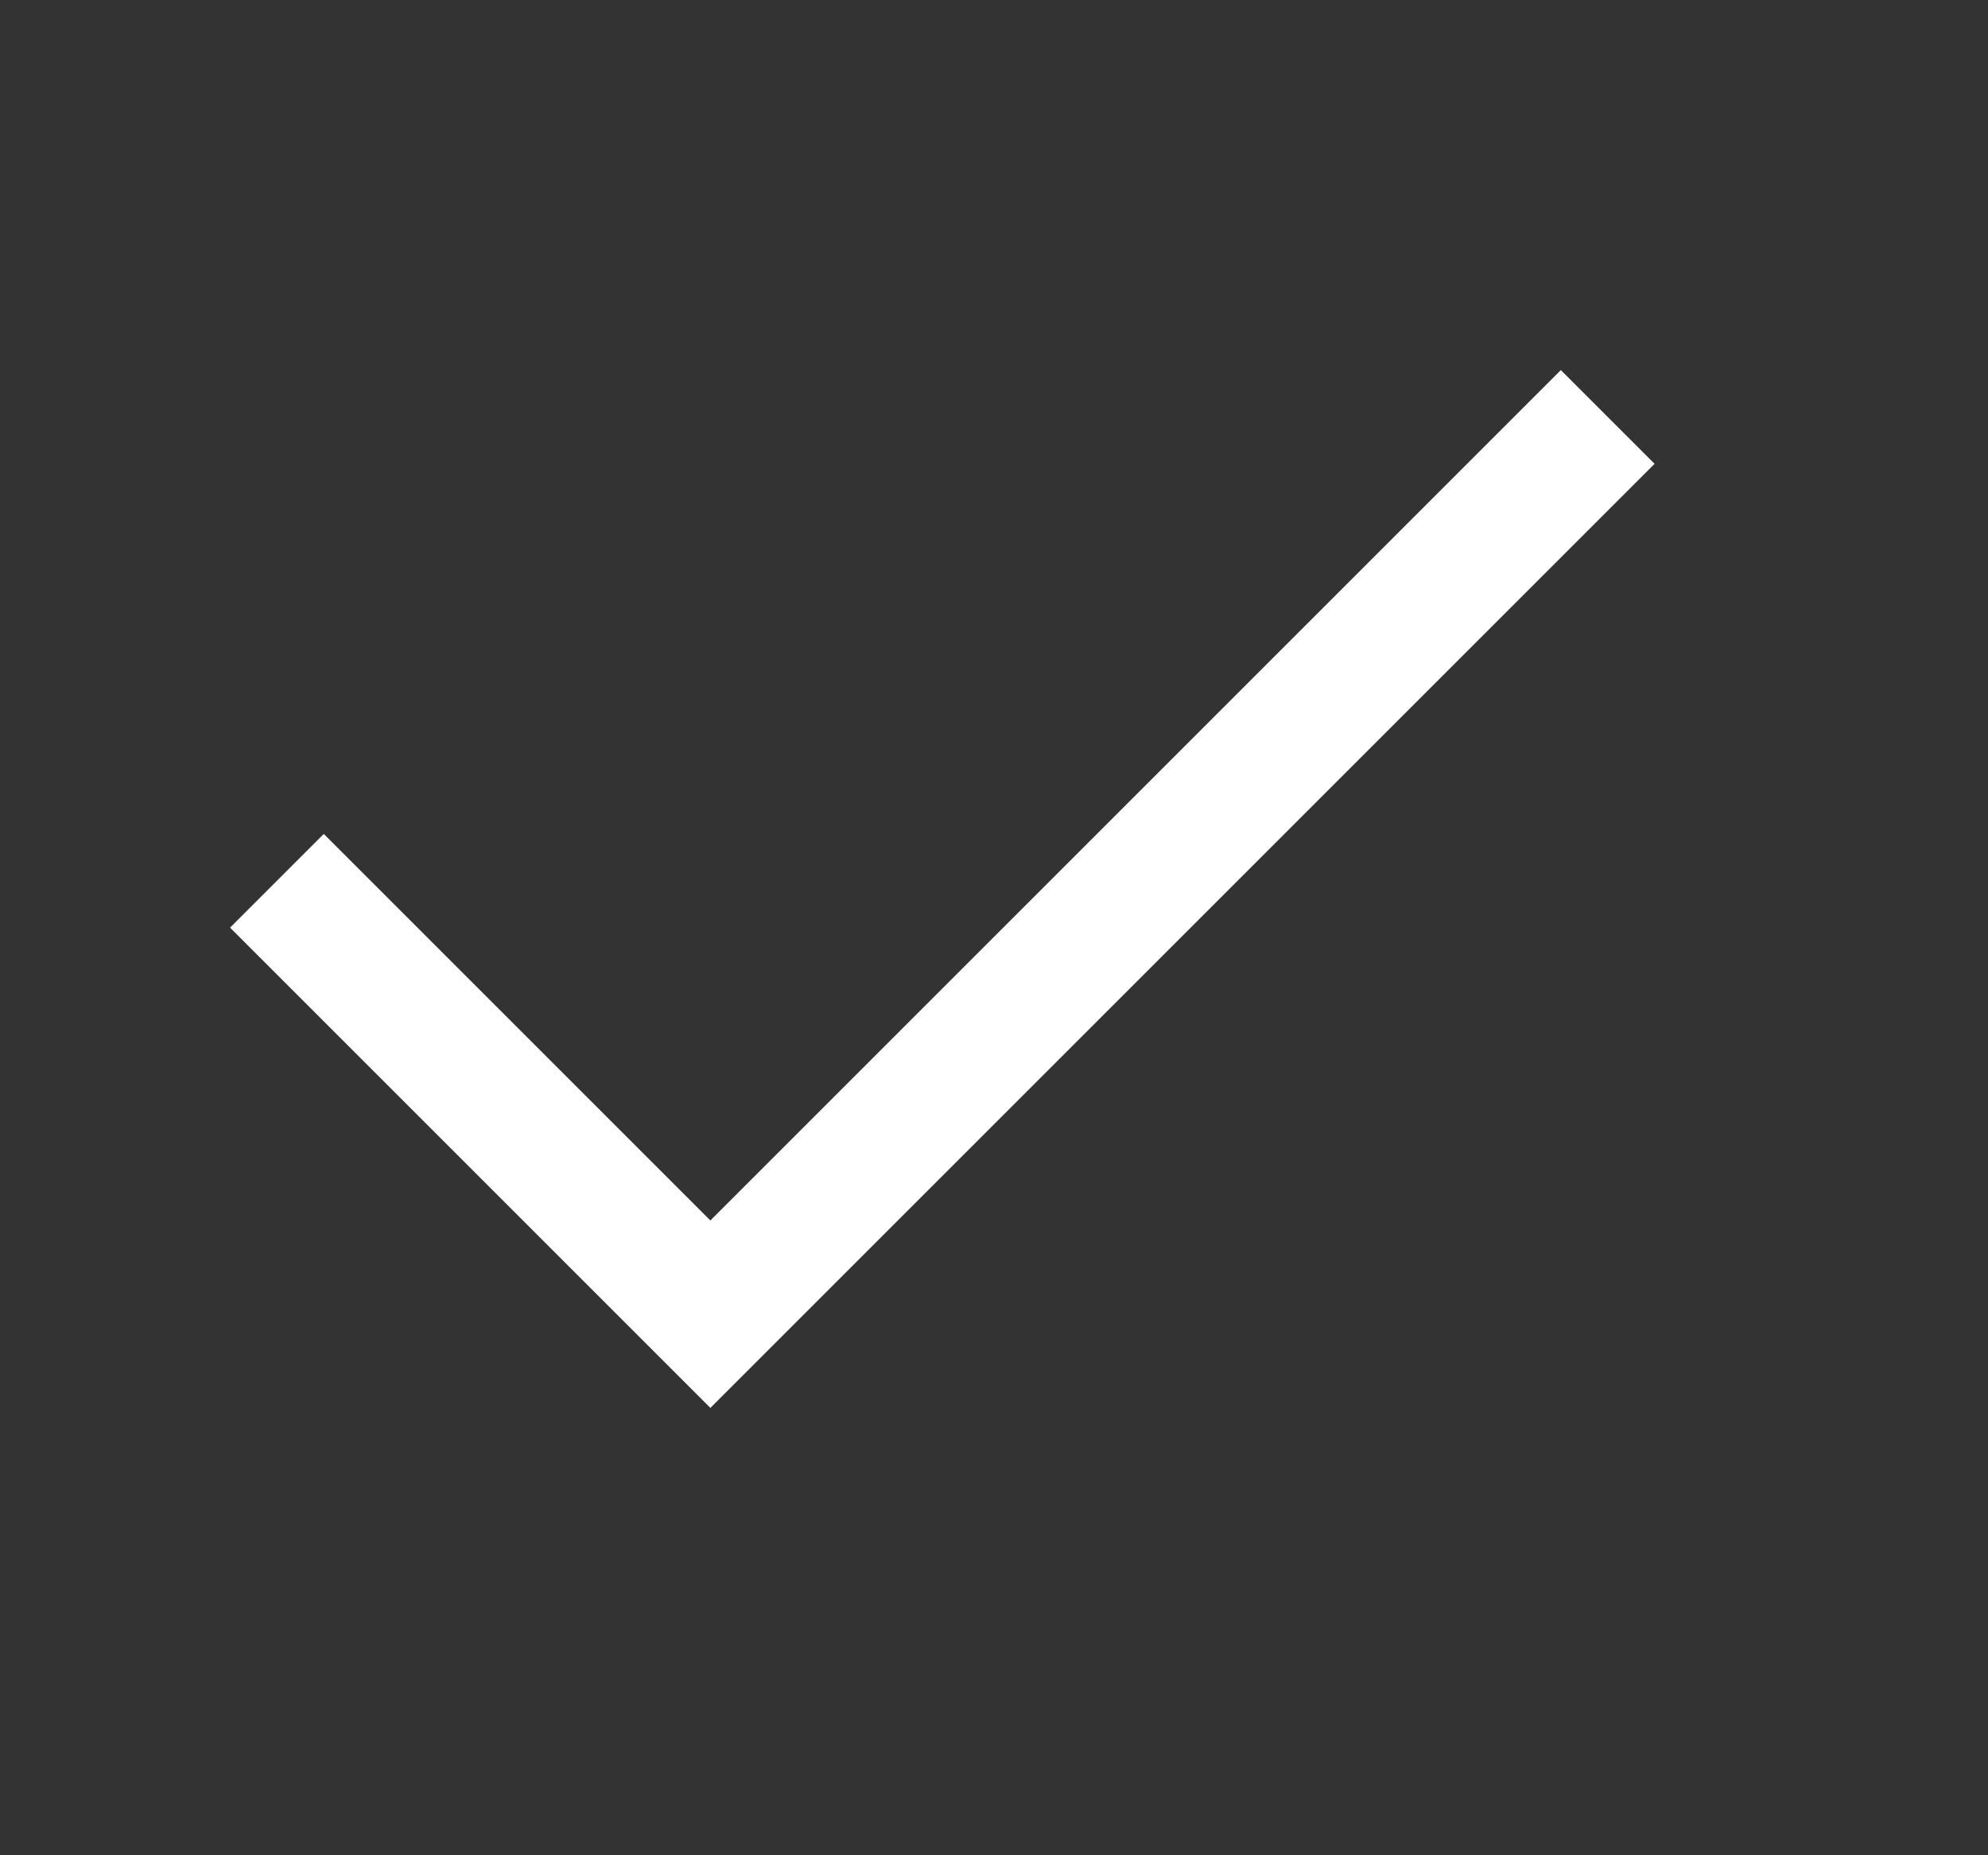 <svg width="15" height="14" viewBox="0 0 15 14" fill="none" xmlns="http://www.w3.org/2000/svg">
<rect x="0" y="0" width="15" height="14" fill="#333333" stroke="none"/>
<path d="M11.777 3.5L5.36 9.917L2.443 7" stroke="white" stroke-linecap="square"/>
</svg>
